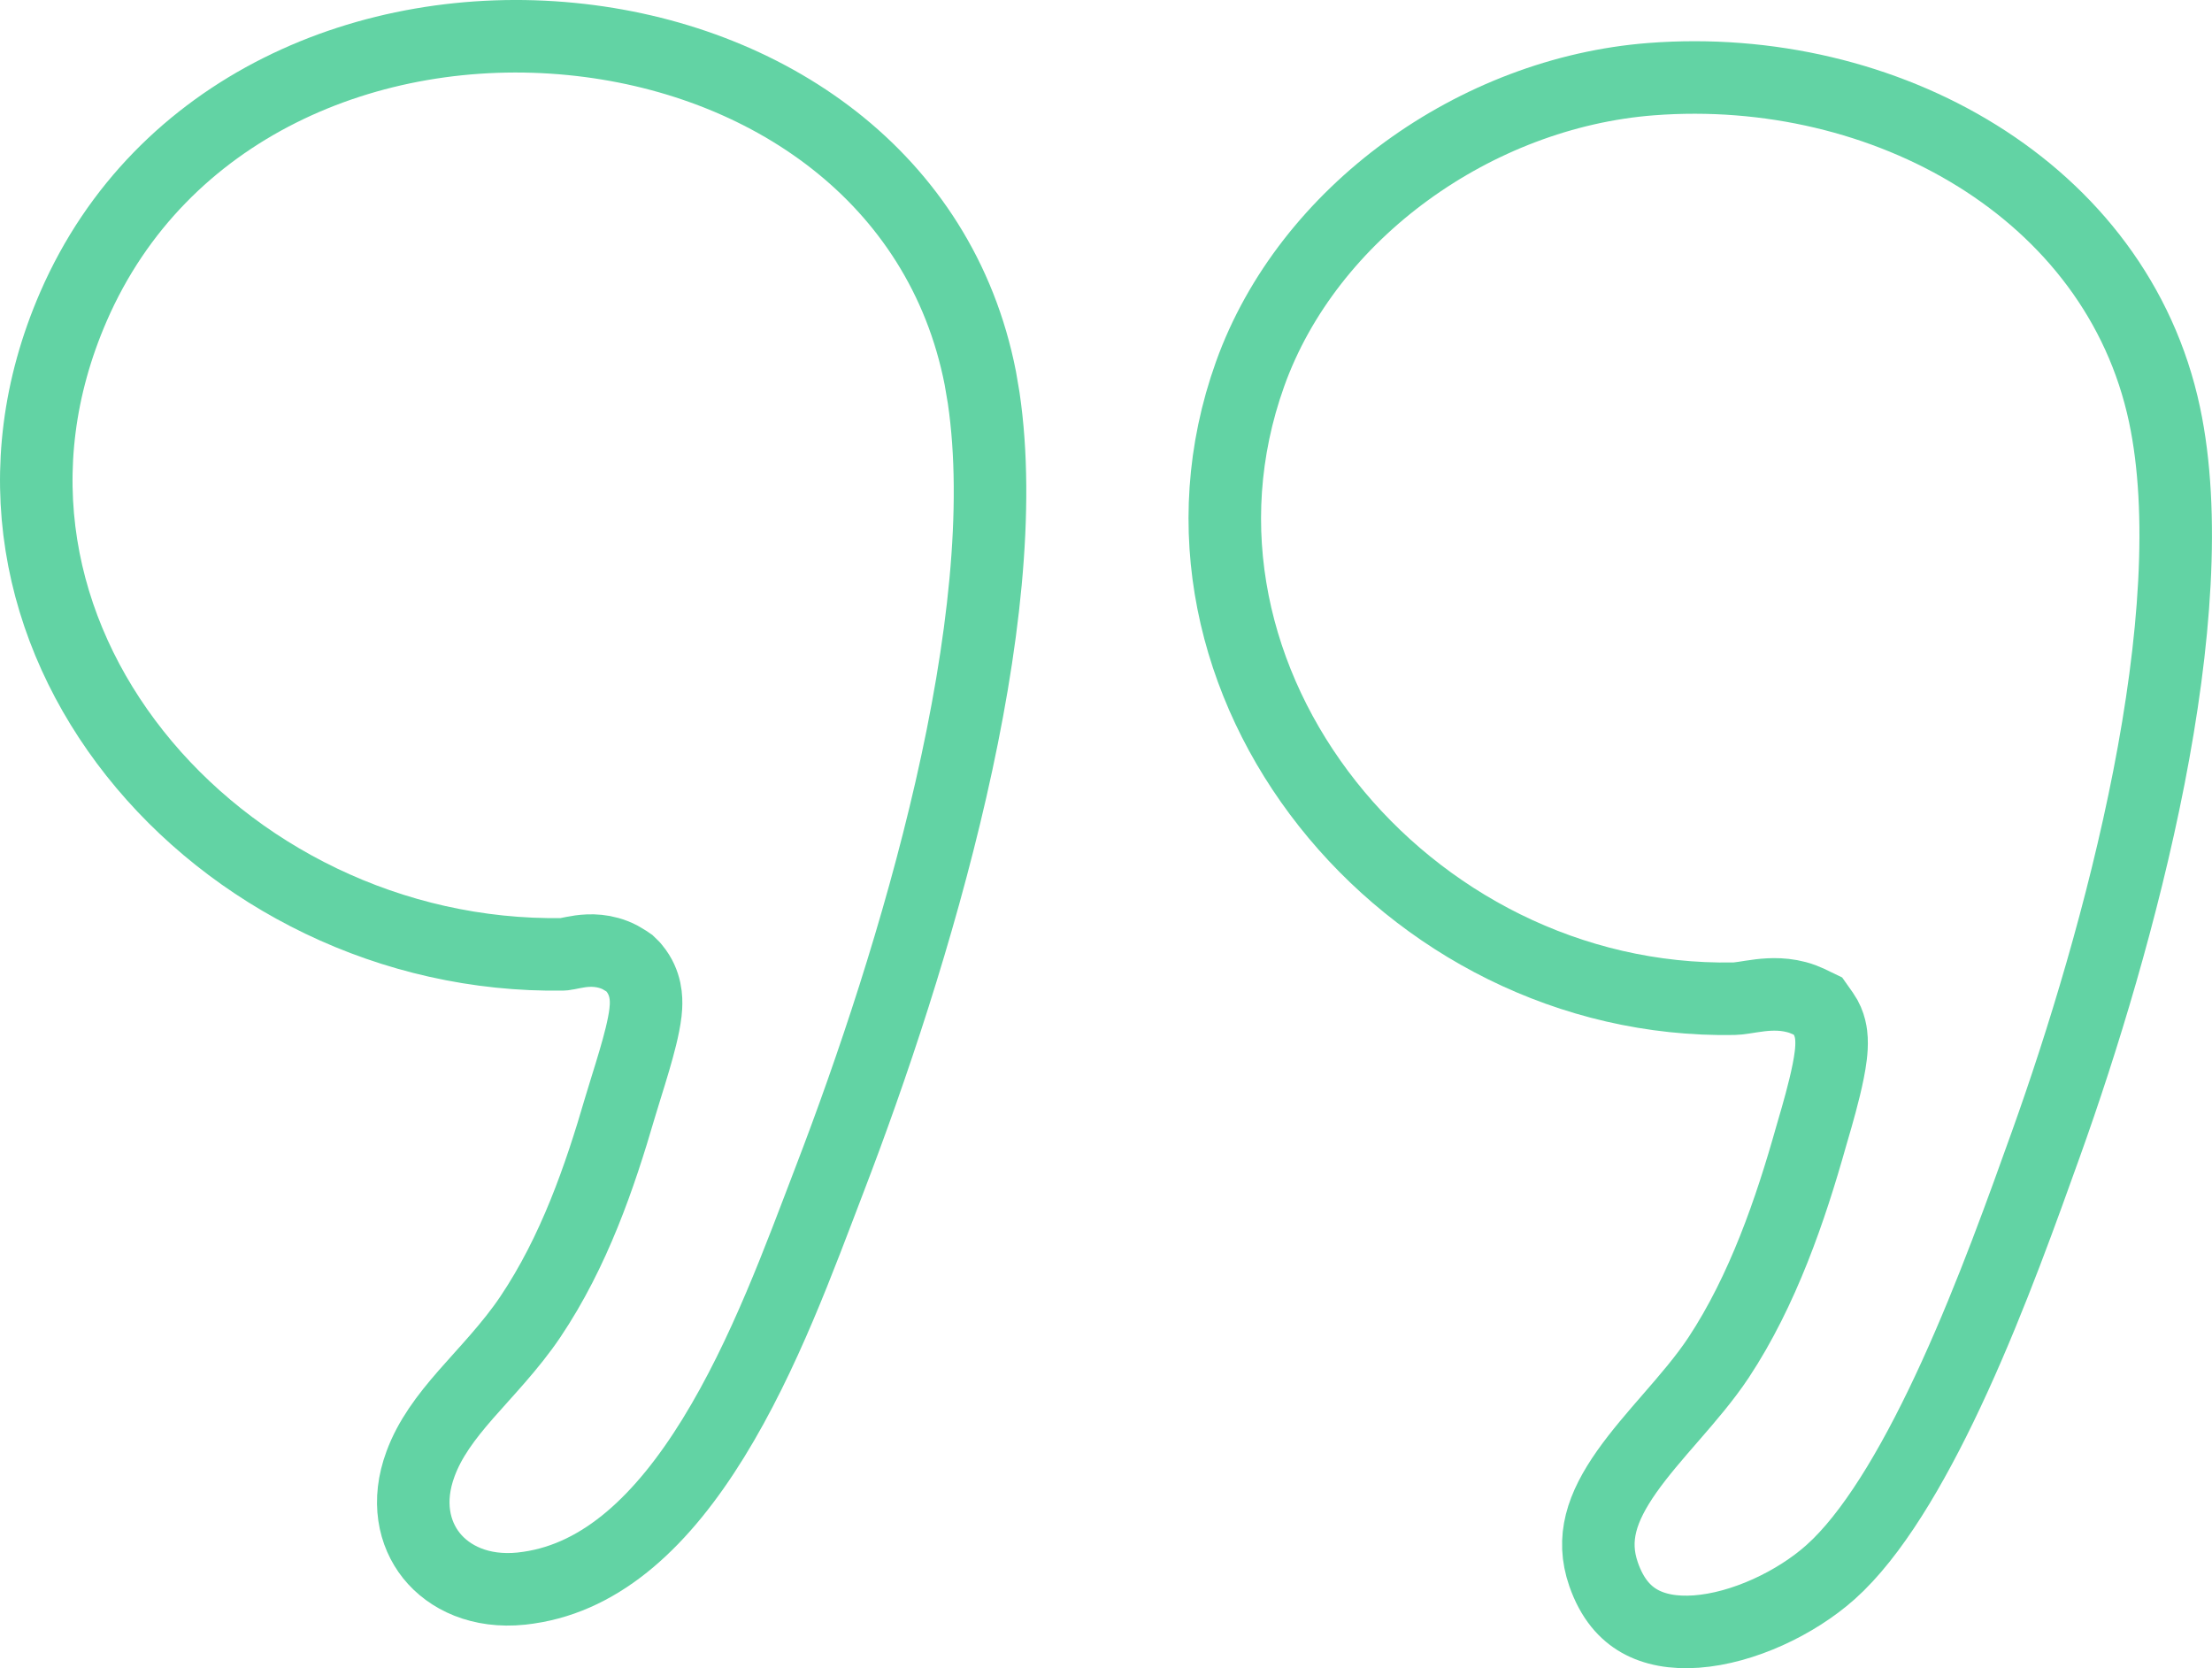 <svg width="61" height="46" viewBox="0 0 61 46" fill="none" xmlns="http://www.w3.org/2000/svg">
<g clip-path="url(#clip0_394_1013)">
<path d="M45.54 2.182C51.966 1.689 58.373 5.237 59.69 11.431C60.27 14.157 59.981 17.75 59.26 21.439C58.543 25.102 57.422 28.751 56.423 31.538C55.796 33.285 54.939 35.694 53.901 37.968C52.913 40.133 51.819 42.039 50.697 43.148L50.473 43.358C49.519 44.205 48.065 44.896 46.78 44.989C46.151 45.035 45.621 44.933 45.212 44.701C44.82 44.479 44.458 44.093 44.22 43.405C43.881 42.427 44.166 41.569 44.86 40.581C45.213 40.08 45.637 39.593 46.094 39.067C46.534 38.56 47.014 38.006 47.393 37.434C48.616 35.583 49.382 33.337 49.942 31.346C49.995 31.16 50.181 30.549 50.318 29.981C50.387 29.696 50.454 29.383 50.487 29.106C50.504 28.97 50.515 28.81 50.507 28.651C50.501 28.534 50.478 28.23 50.281 27.951L50.133 27.741L49.901 27.629L49.709 27.548C49.261 27.386 48.831 27.411 48.542 27.444C48.38 27.463 48.199 27.494 48.09 27.51C47.959 27.529 47.878 27.538 47.816 27.539C38.759 27.701 31.437 18.793 34.473 10.315C36.067 5.861 40.693 2.553 45.54 2.182Z" stroke="#62D3A4" stroke-width="2"/>
<path d="M2.026 8.454C4.423 2.941 10.214 0.53 15.757 1.075C21.122 1.603 25.946 4.862 27.034 10.427L27.127 10.973C27.577 14.016 27.117 17.865 26.223 21.771C25.333 25.658 24.035 29.512 22.876 32.529C22.072 34.624 21.087 37.362 19.669 39.659C18.285 41.901 16.634 43.481 14.577 43.779L14.377 43.805C13.249 43.921 12.389 43.507 11.899 42.897C11.414 42.29 11.214 41.394 11.598 40.362C11.853 39.674 12.289 39.091 12.848 38.45C13.374 37.847 14.08 37.123 14.625 36.312C15.834 34.512 16.539 32.457 17.101 30.528C17.143 30.384 17.202 30.194 17.273 29.966C17.343 29.742 17.421 29.49 17.495 29.237C17.613 28.834 17.753 28.326 17.8 27.924L17.814 27.759C17.824 27.549 17.828 27.106 17.49 26.697L17.457 26.658L17.421 26.622L17.355 26.558L17.28 26.507L17.099 26.399C16.678 26.183 16.271 26.195 15.997 26.233C15.863 26.252 15.709 26.285 15.649 26.297C15.609 26.305 15.582 26.31 15.56 26.312C15.543 26.315 15.534 26.315 15.532 26.315C10.779 26.394 6.404 24.159 3.722 20.776C1.053 17.411 0.076 12.941 2.026 8.454Z" stroke="#62D3A4" stroke-width="2"/>
</g>
<defs>
<clipPath id="clip0_394_1013">
<rect width="61" height="46" fill="white"/>
</clipPath>
</defs>
</svg>
